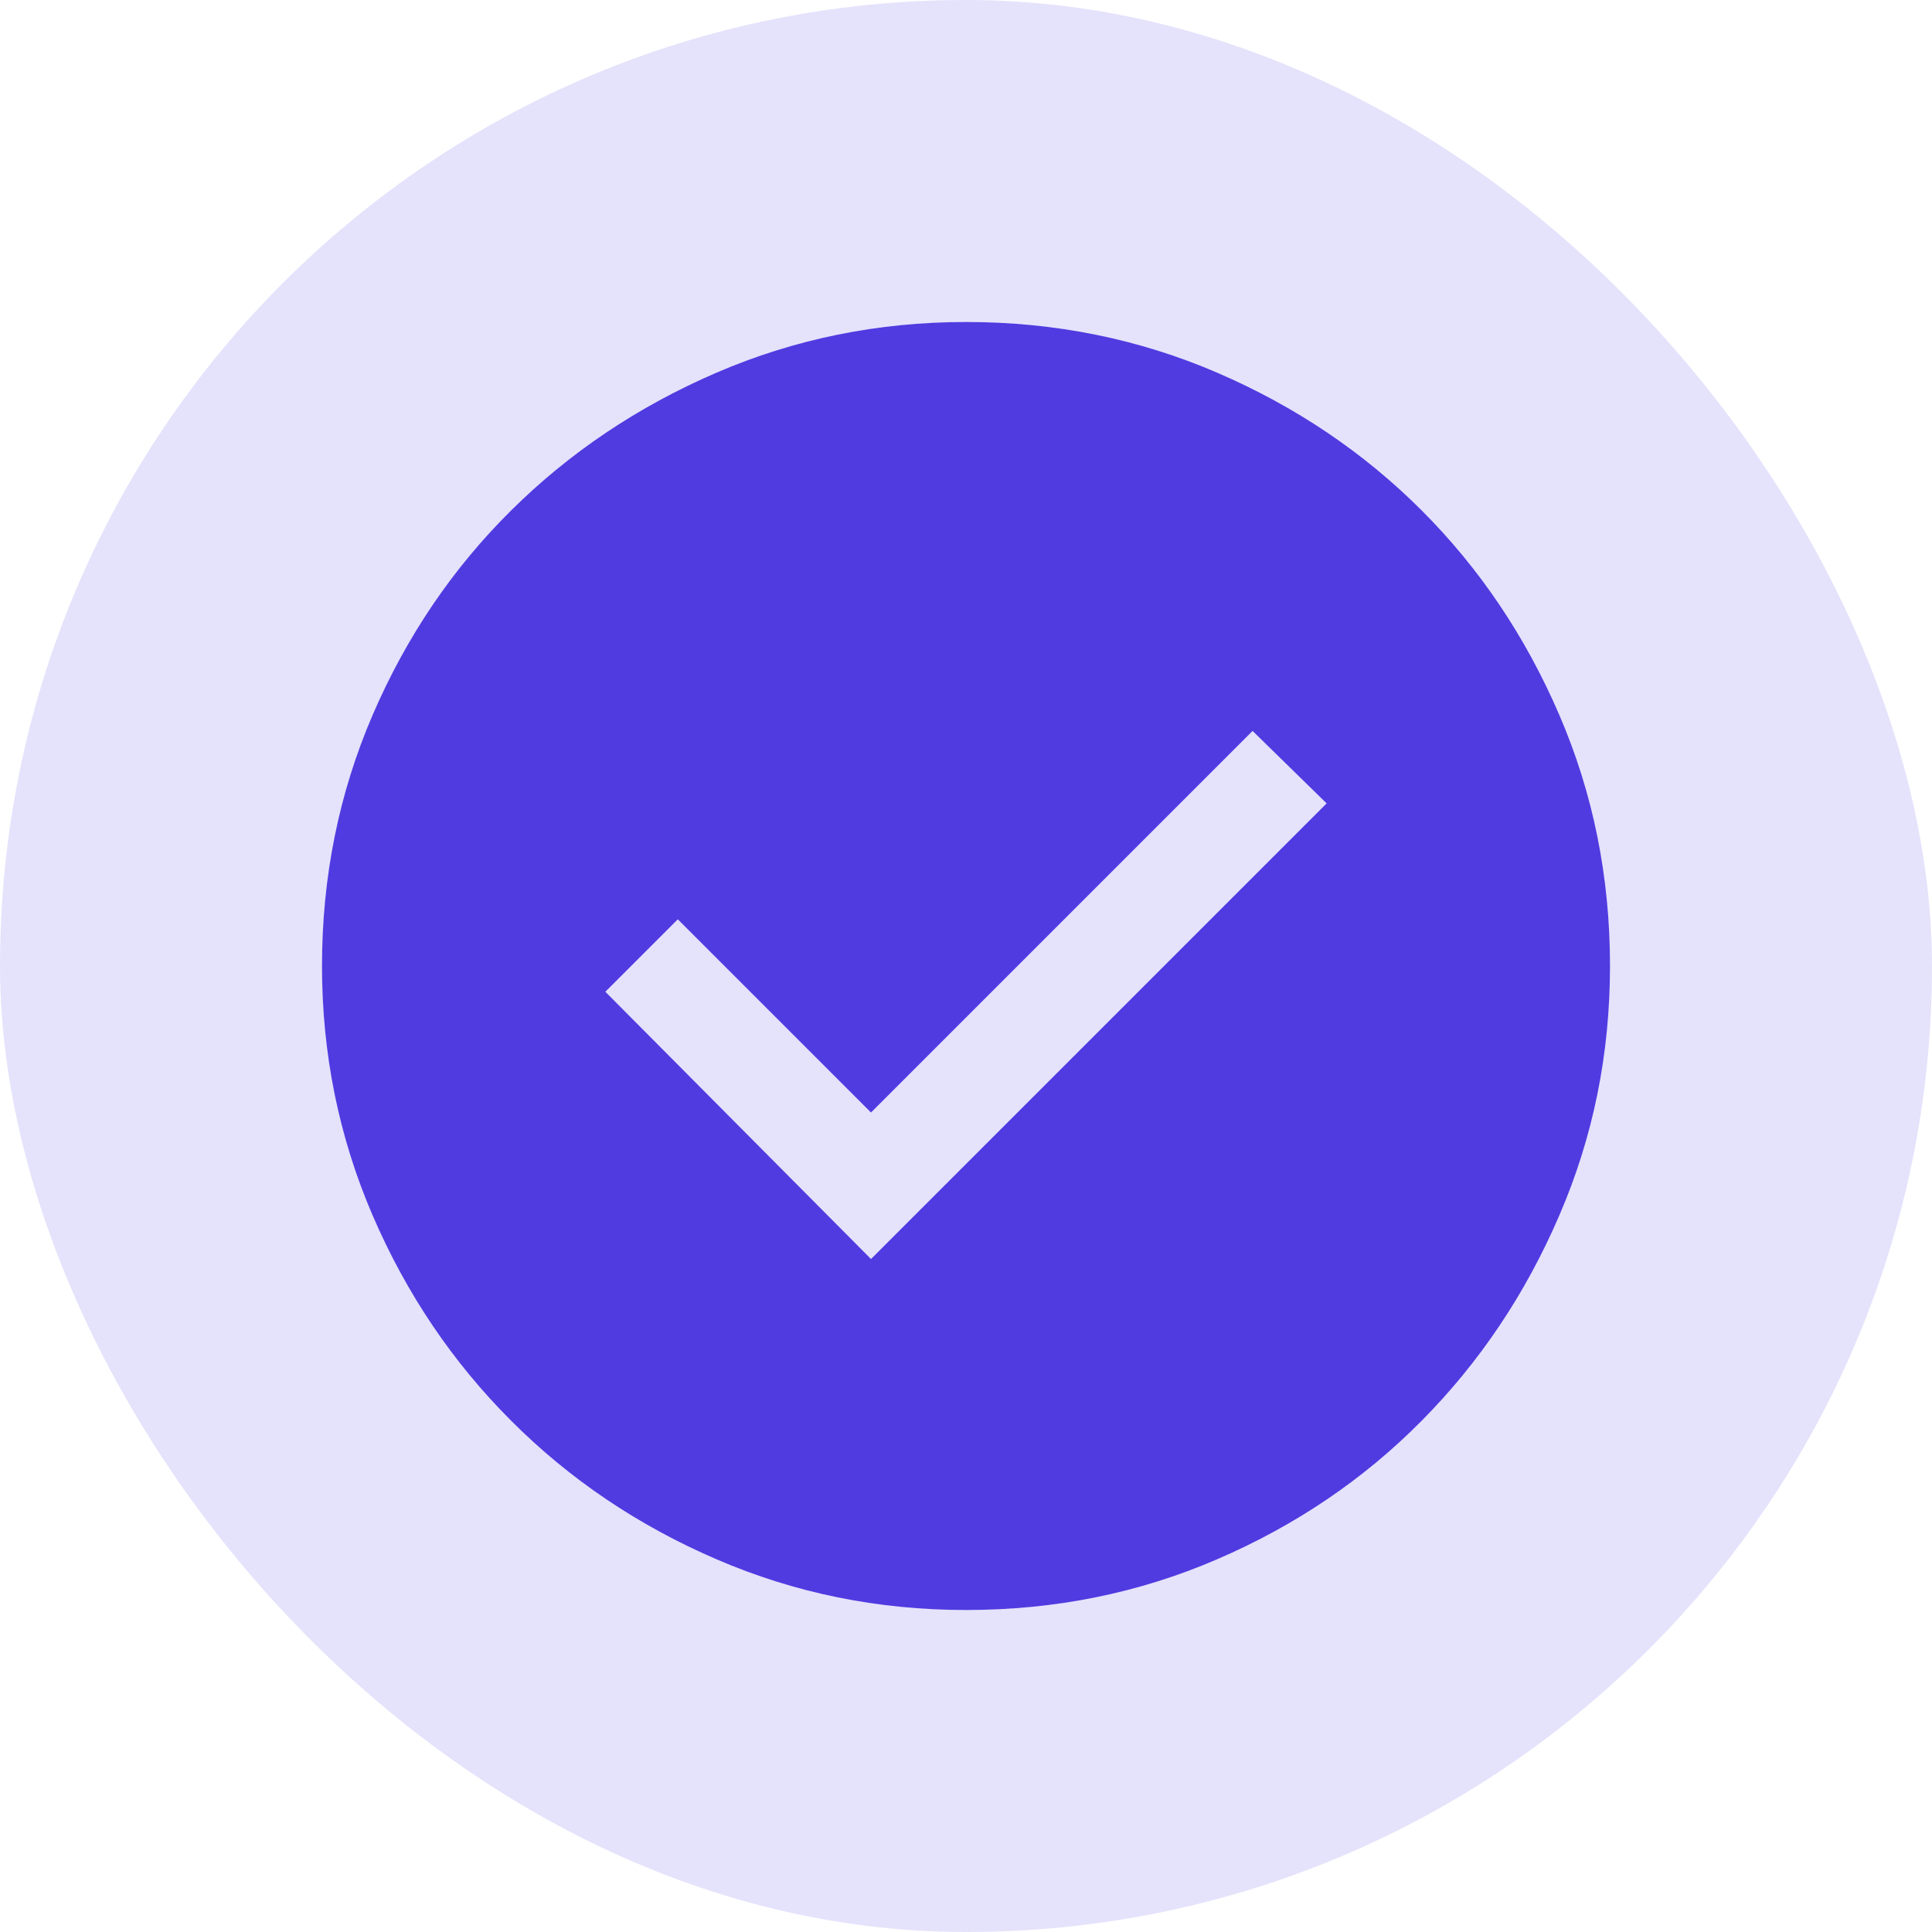 <svg width="30" height="30" viewBox="0 0 30 30" fill="none" xmlns="http://www.w3.org/2000/svg">
<rect width="30" height="30" rx="15" fill="#E5E2FB"/>
<path d="M13.525 19.55L20.6 12.475L19.45 11.35L13.525 17.275L10.525 14.275L9.4 15.4L13.525 19.55ZM15 25C13.633 25 12.342 24.738 11.125 24.212C9.908 23.688 8.846 22.971 7.938 22.062C7.029 21.154 6.312 20.092 5.787 18.875C5.263 17.658 5 16.367 5 15C5 13.617 5.263 12.317 5.787 11.1C6.312 9.883 7.029 8.825 7.938 7.925C8.846 7.025 9.908 6.312 11.125 5.787C12.342 5.263 13.633 5 15 5C16.383 5 17.683 5.263 18.9 5.787C20.117 6.312 21.175 7.025 22.075 7.925C22.975 8.825 23.688 9.883 24.212 11.1C24.738 12.317 25 13.617 25 15C25 16.367 24.738 17.658 24.212 18.875C23.688 20.092 22.975 21.154 22.075 22.062C21.175 22.971 20.117 23.688 18.9 24.212C17.683 24.738 16.383 25 15 25Z" fill="#503BE1"/>
</svg>
